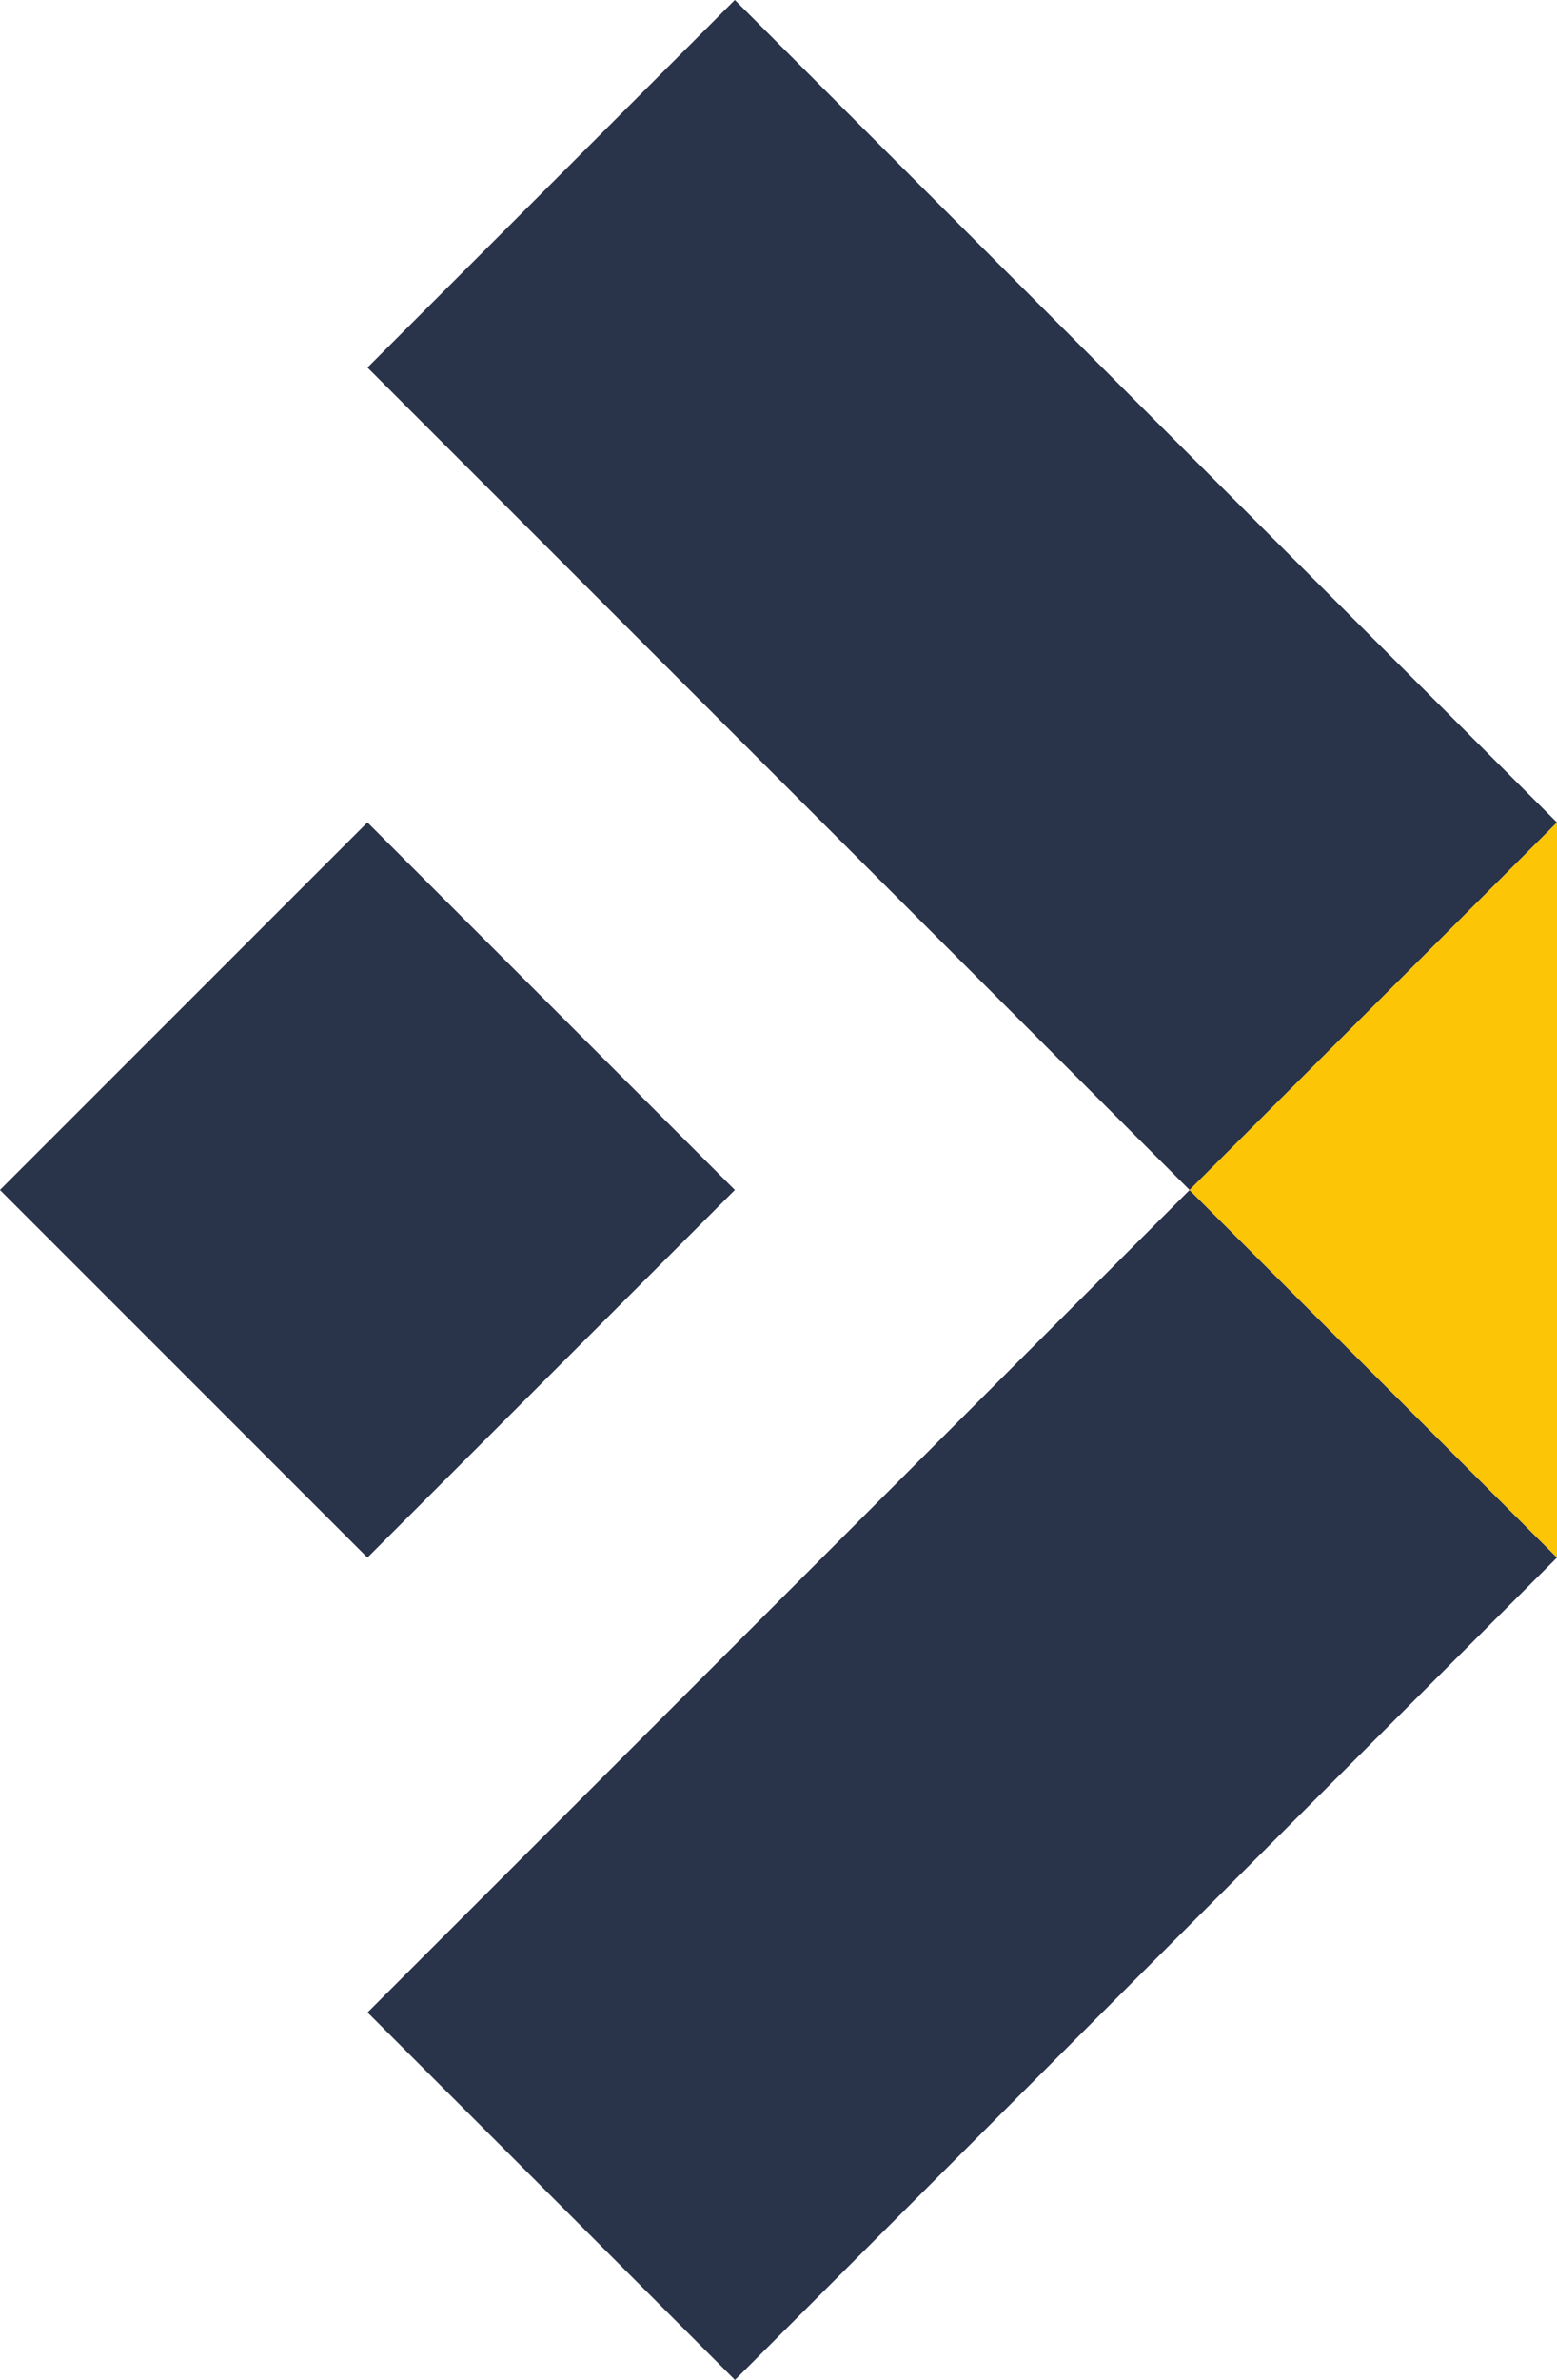 <?xml version="1.0" encoding="UTF-8"?> <svg xmlns="http://www.w3.org/2000/svg" viewBox="0 0 207.48 317.02"><defs><style>.cls-1{fill:#29334a;}.cls-2{fill:#fcc505;}</style></defs><g id="Capa_2" data-name="Capa 2"><g id="Capa_1-2" data-name="Capa 1"><rect class="cls-1" x="14.34" y="123.89" width="69.25" height="69.25" transform="translate(-97.75 81.05) rotate(-45)"></rect><polygon class="cls-1" points="97.92 0 48.97 48.96 158.52 158.51 158.52 158.51 158.52 158.52 158.52 158.52 48.98 268.07 97.94 317.02 207.48 207.48 158.52 158.52 207.48 109.56 97.92 0"></polygon><polygon class="cls-2" points="158.52 158.52 207.48 109.56 207.48 207.48 158.52 158.52"></polygon></g></g></svg> 